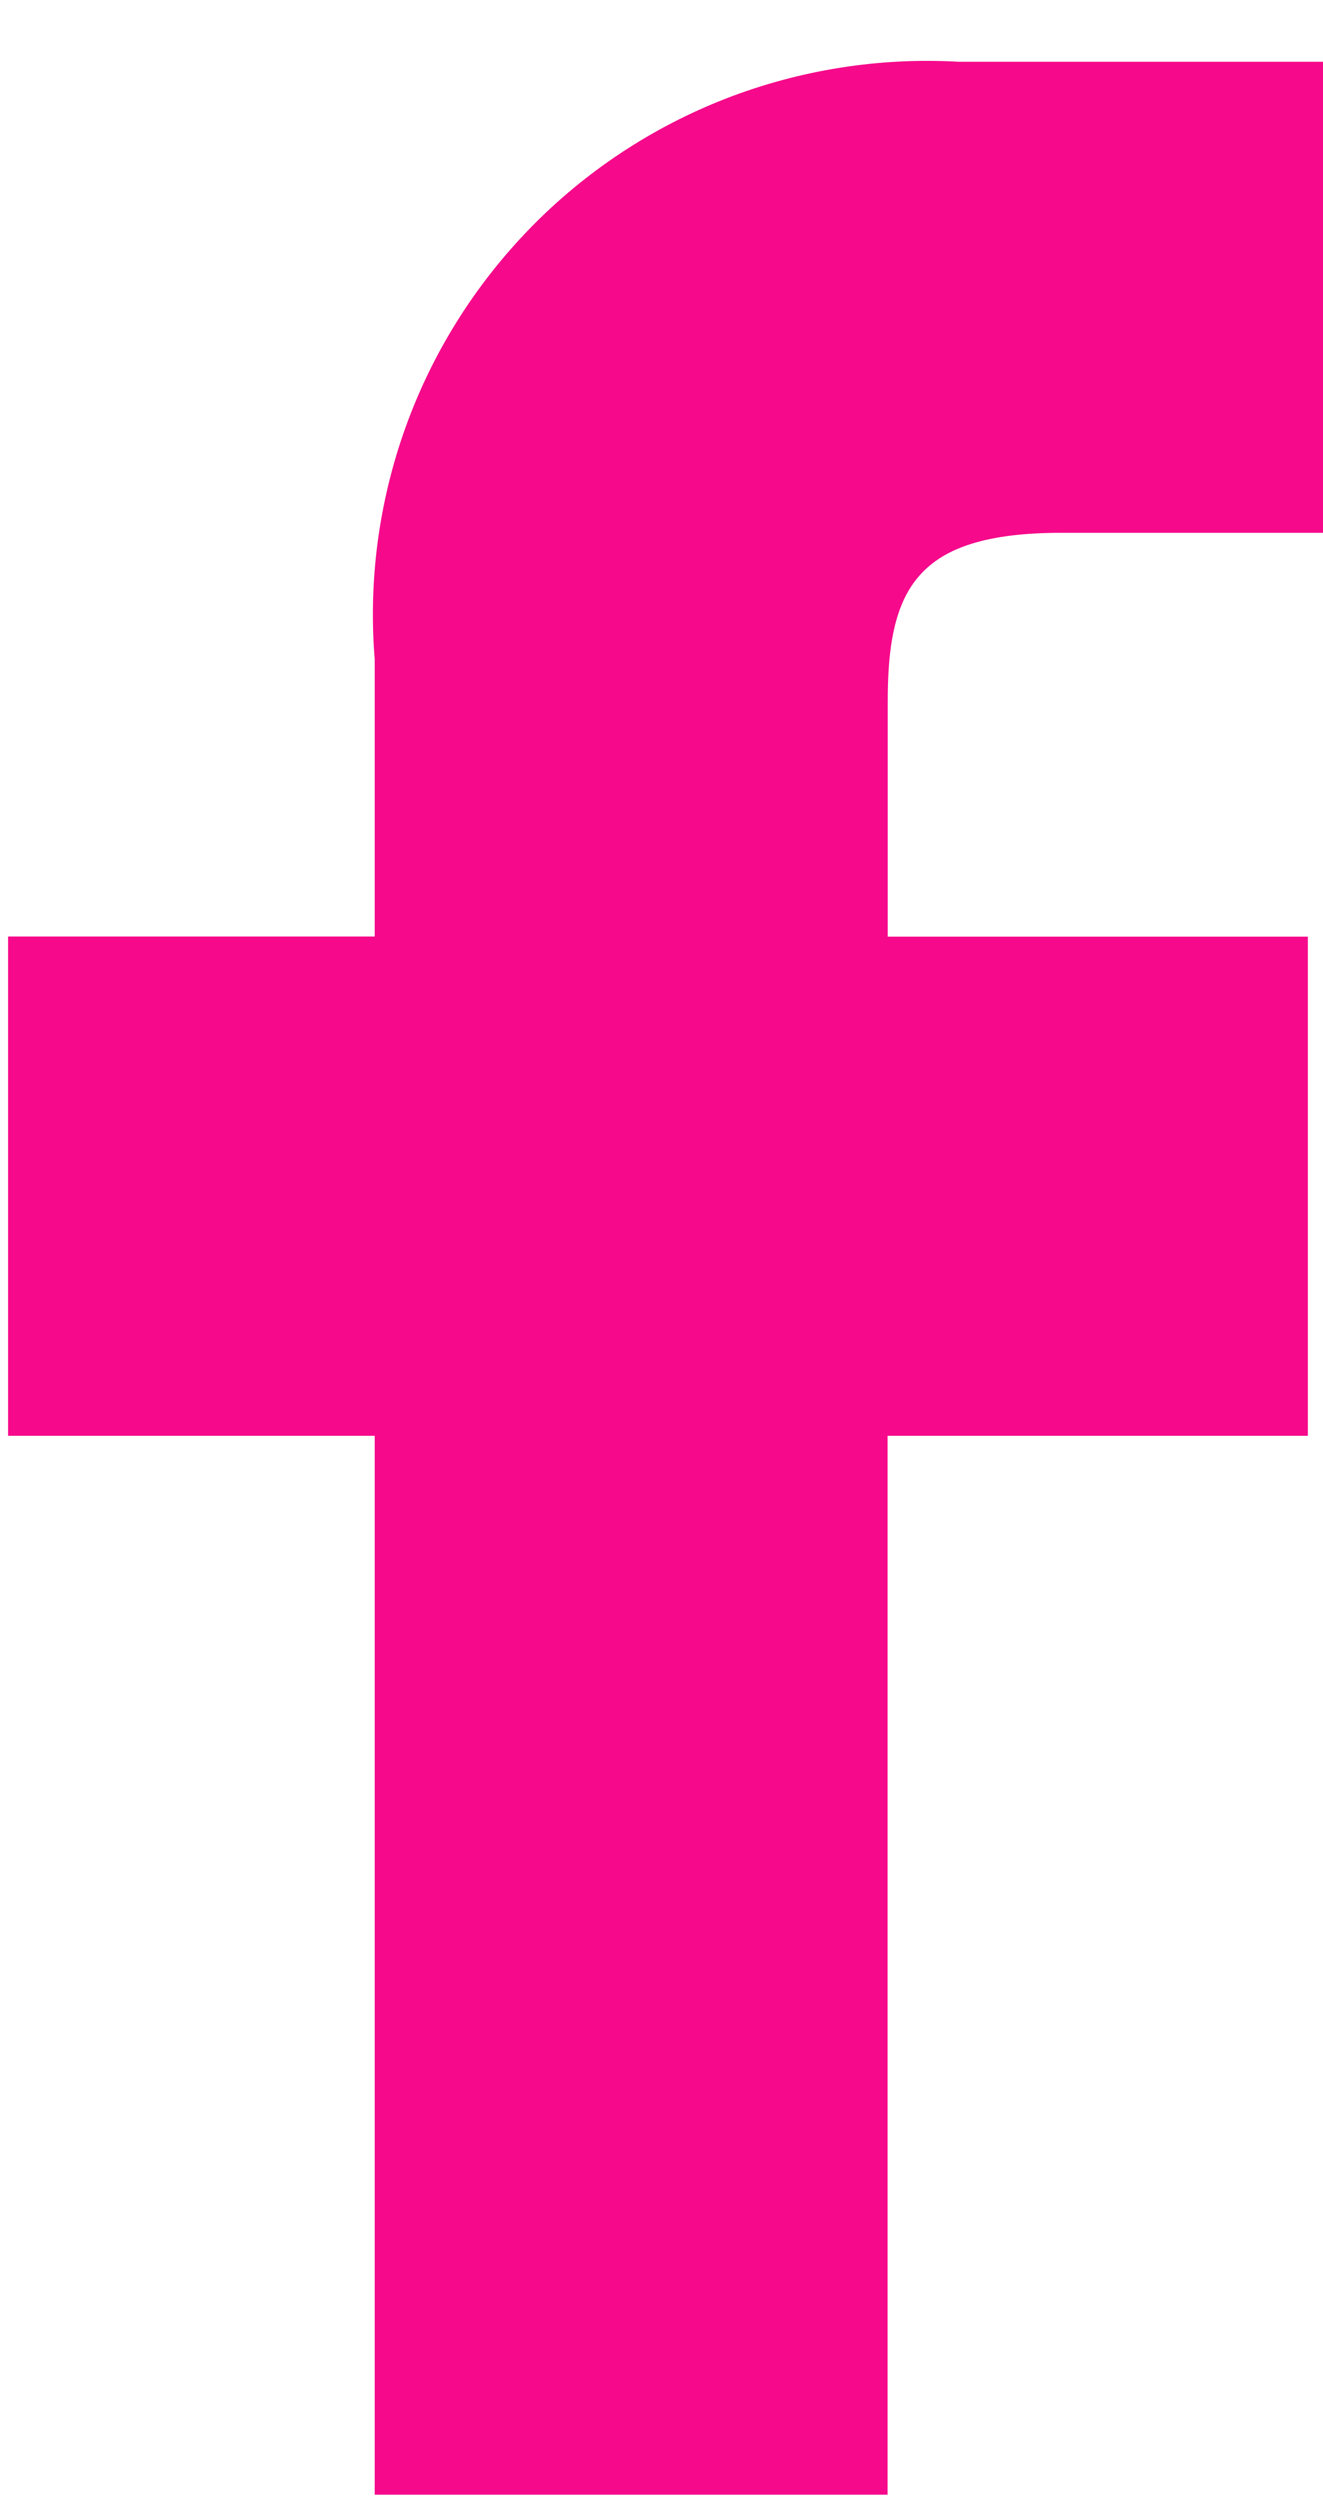 <svg xmlns="http://www.w3.org/2000/svg" width="9" height="17" viewBox="0 0 9 17" fill="#F6098B">
<path d="M6.489 0.919L6.503 0.92H6.517H8.5V3.123H7.217C6.68 3.123 6.197 3.224 5.88 3.583C5.576 3.927 5.539 4.389 5.539 4.777V6.369V6.869H6.039H8.397V9.263H6.038H5.538V9.763V16.463H3.049V9.763V9.263H2.549H0.555V6.868H2.549H3.049V6.368V4.491V4.471L3.048 4.45C3.009 3.985 3.071 3.516 3.229 3.076C3.387 2.636 3.638 2.236 3.964 1.901C4.29 1.566 4.685 1.305 5.12 1.136C5.556 0.967 6.023 0.893 6.489 0.919Z" fill="#F6098B" stroke="#F6098B"/>
</svg>